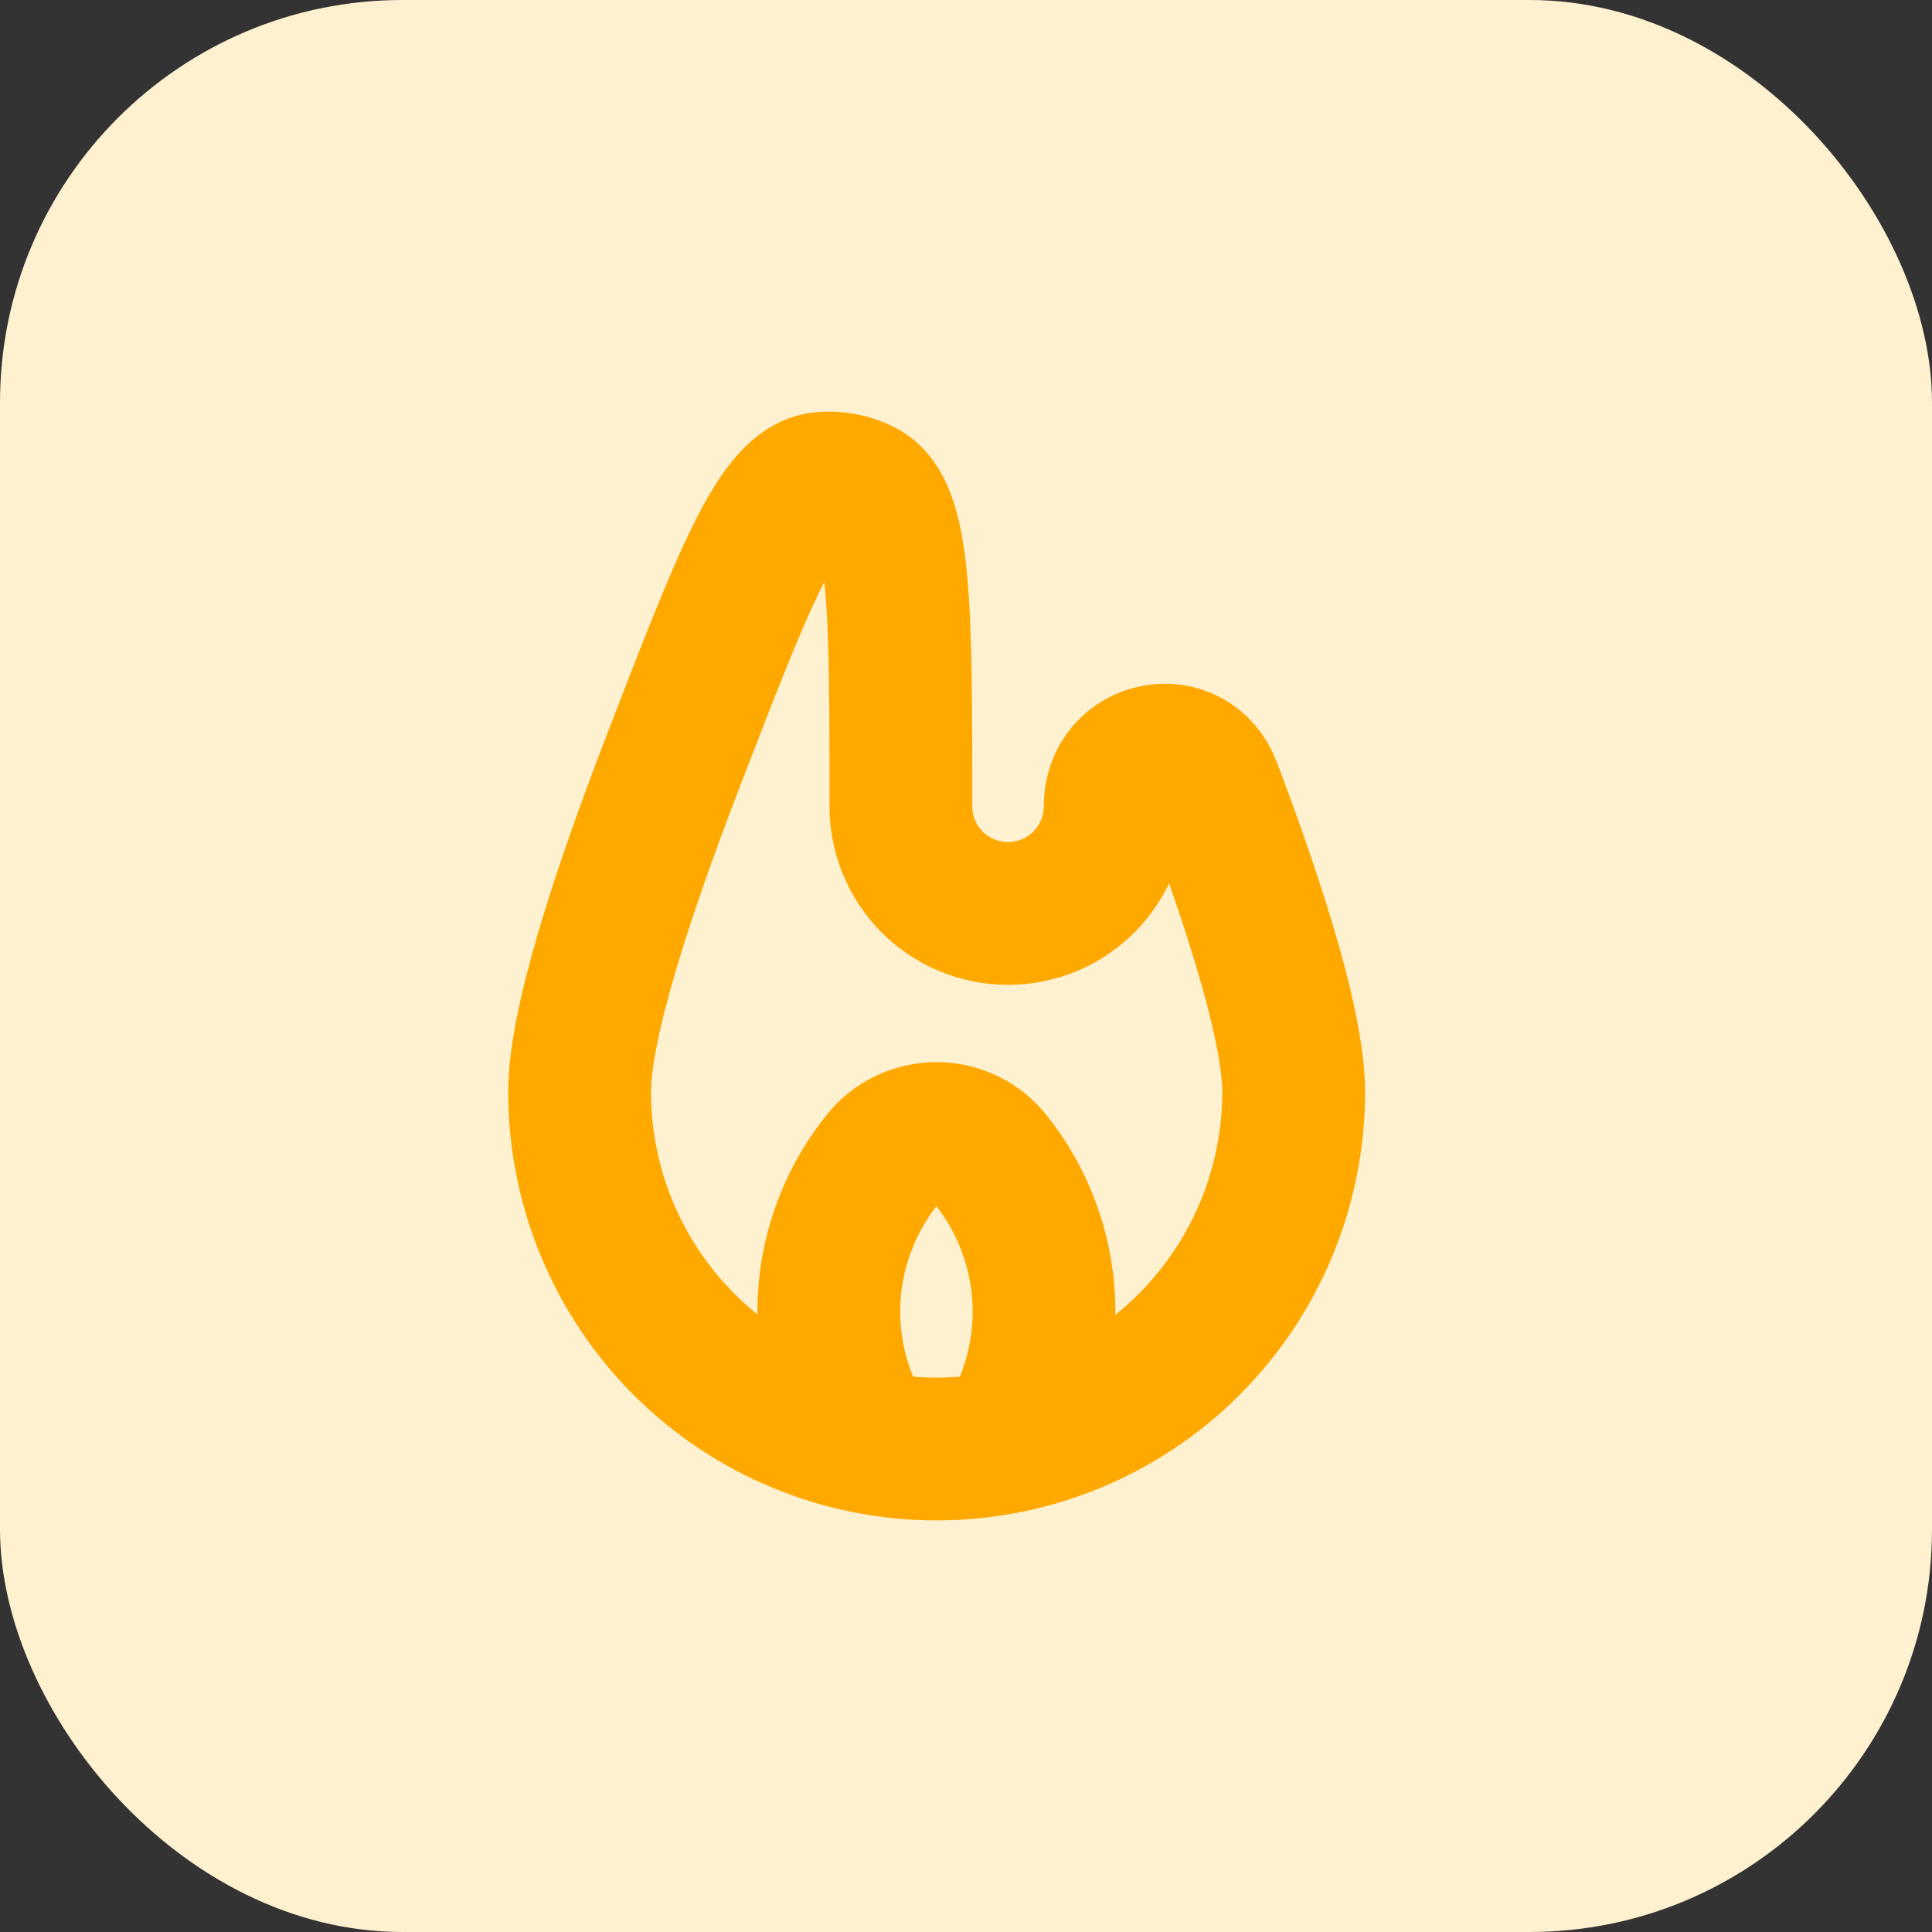 <svg width="20" height="20" viewBox="0 0 20 20" fill="none" xmlns="http://www.w3.org/2000/svg">
<rect x="0" y="0" width="20" height="20" fill="#333333" stroke="none"/>
<rect width="20" height="20" rx="4.167" fill="#FEF1D0"/>
<path d="M11.544 8.348C11.544 7.763 12.322 7.608 12.528 8.155C13.028 9.479 13.392 10.664 13.392 11.304C13.392 12.284 13.002 13.224 12.309 13.918C11.616 14.611 10.676 15 9.696 15C8.716 15 7.776 14.611 7.082 13.918C6.389 13.224 6 12.284 6 11.304C6 10.617 6.42 9.3 6.977 7.858C7.698 5.989 8.059 5.055 8.504 5.004C8.646 4.988 8.802 5.017 8.929 5.084C9.326 5.29 9.326 6.31 9.326 8.348C9.326 8.642 9.443 8.924 9.651 9.132C9.859 9.34 10.141 9.456 10.435 9.456C10.729 9.456 11.011 9.34 11.219 9.132C11.427 8.924 11.544 8.642 11.544 8.348Z" stroke="#FFA800" stroke-width="1.478"/>
<path d="M8.955 14.998L8.761 14.512C8.595 14.099 8.542 13.649 8.607 13.208C8.673 12.768 8.854 12.352 9.133 12.005C9.2 11.92 9.285 11.852 9.383 11.805C9.48 11.759 9.586 11.734 9.694 11.734C9.802 11.734 9.909 11.759 10.006 11.805C10.103 11.852 10.189 11.92 10.256 12.005C10.822 12.713 10.964 13.671 10.628 14.512L10.434 14.998" stroke="#FFA800" stroke-width="1.478"/>
</svg>
